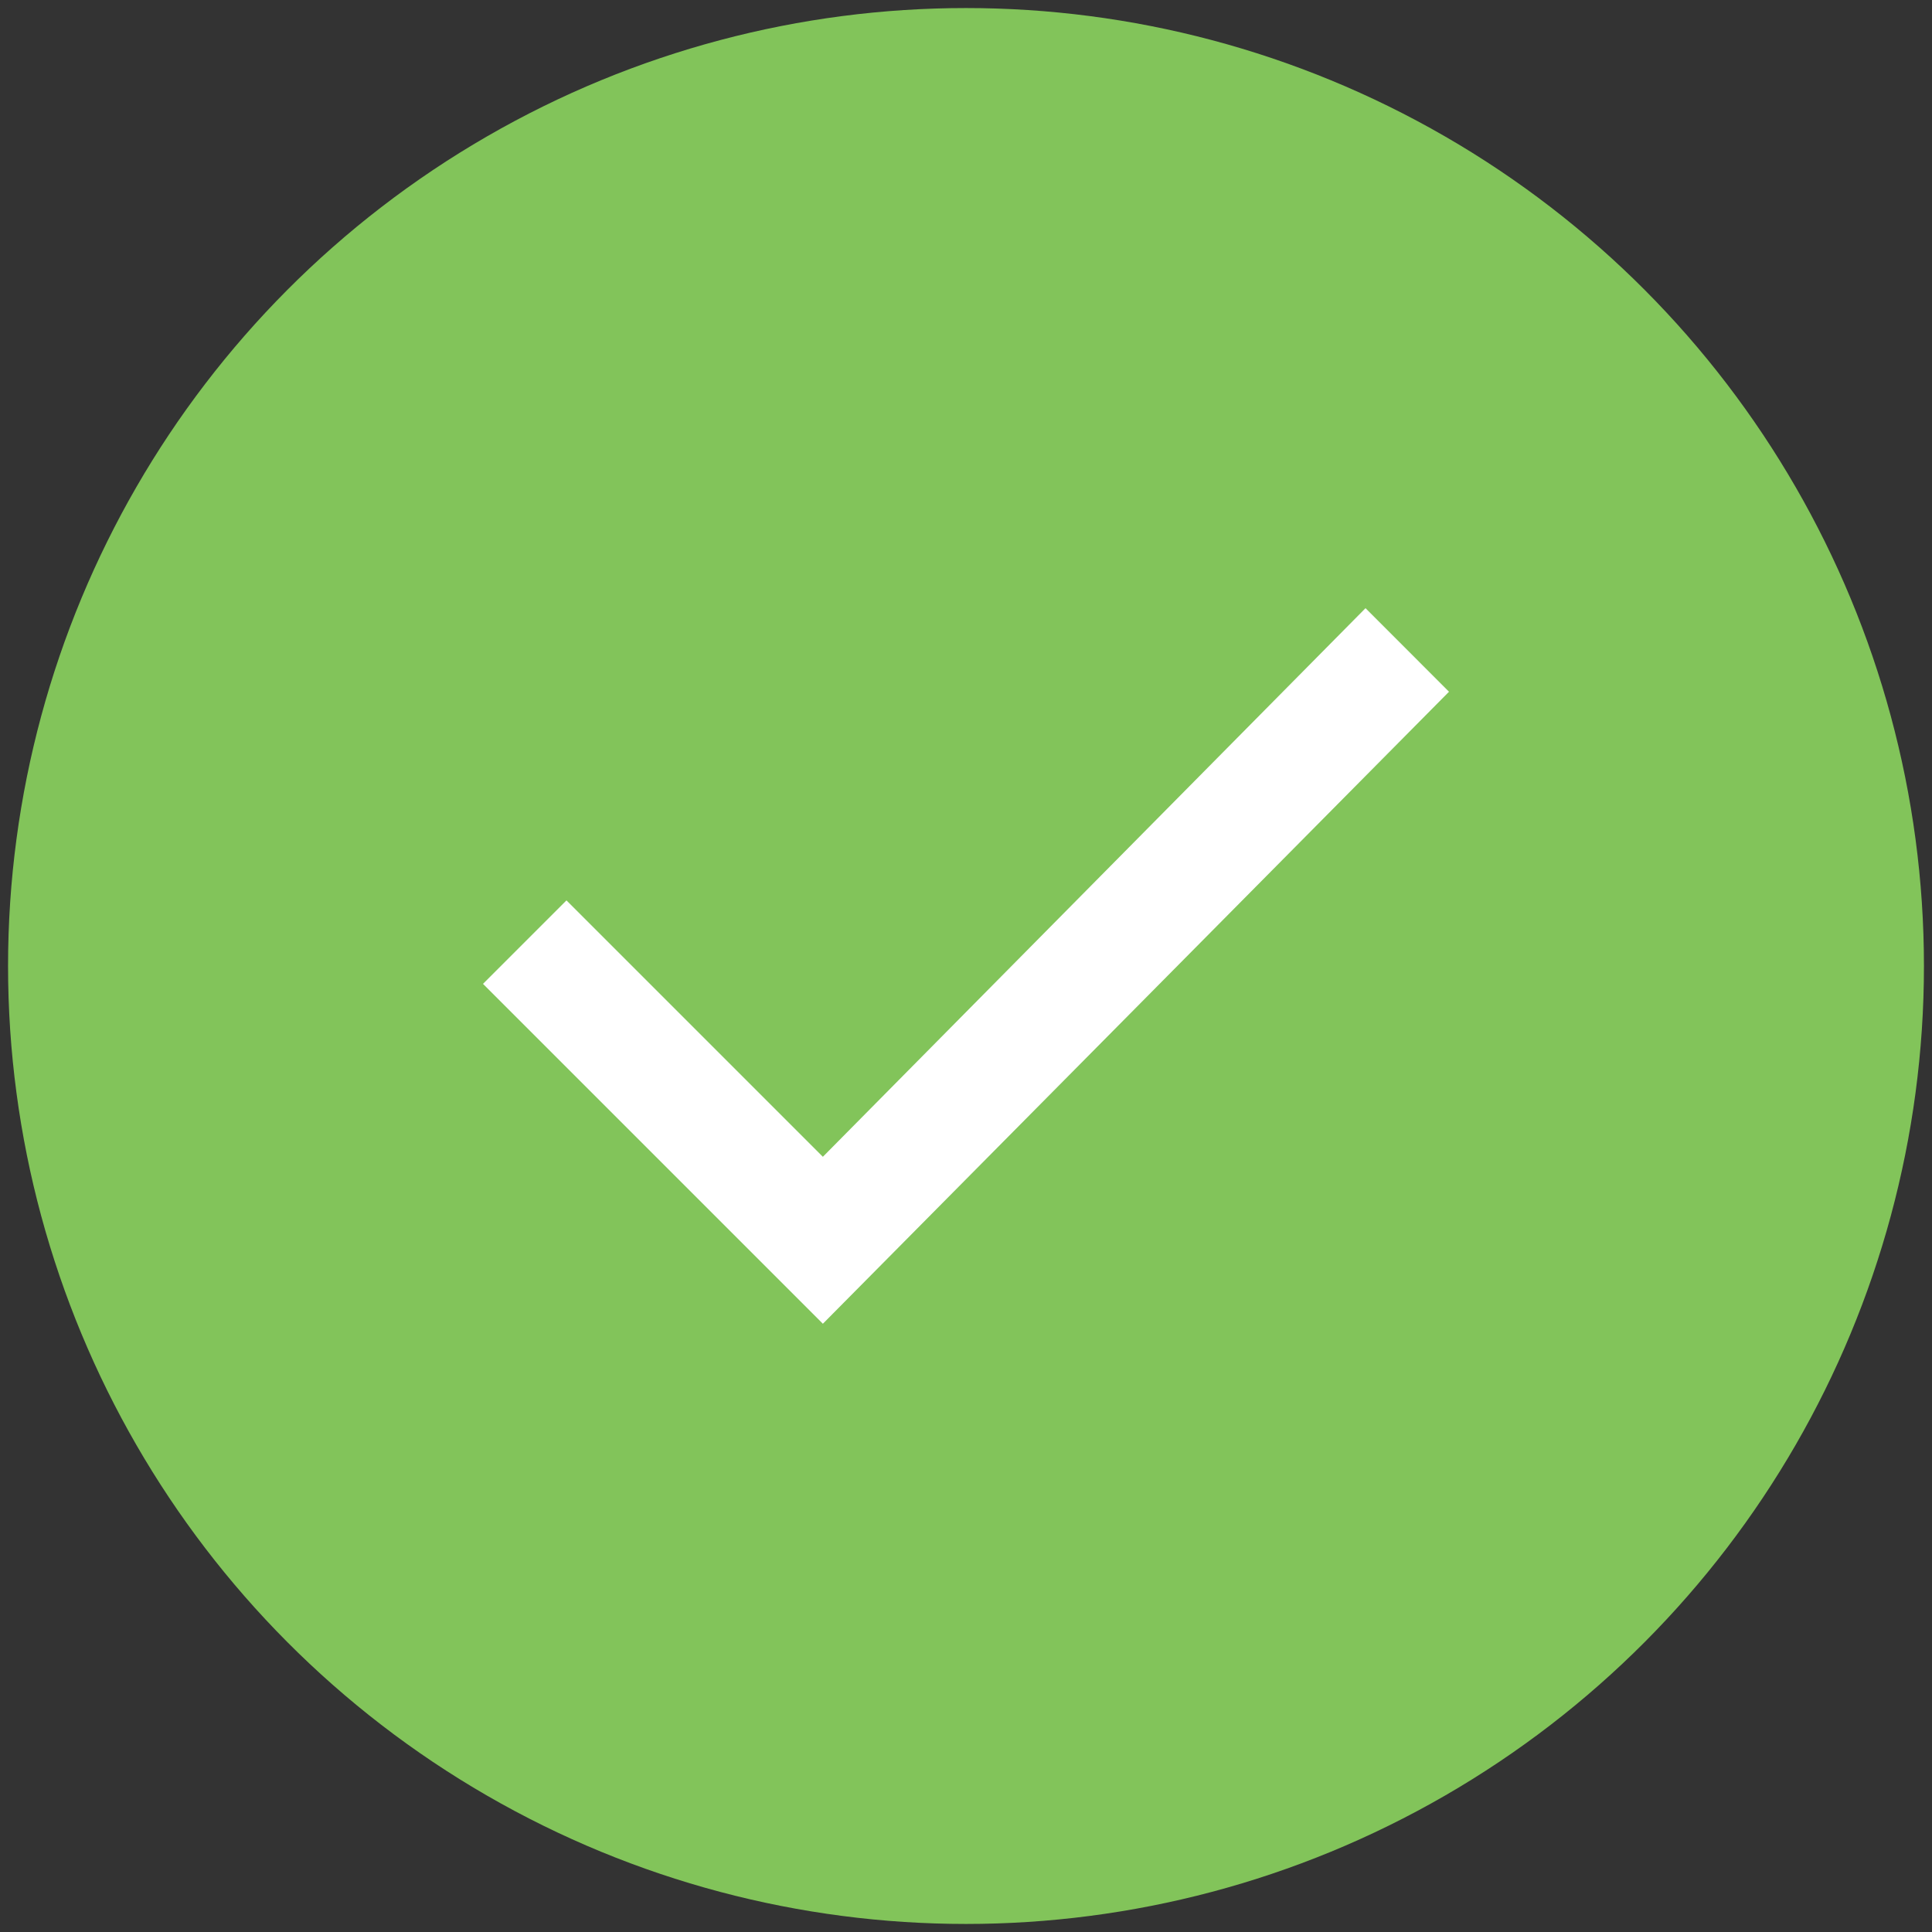 <svg xmlns="http://www.w3.org/2000/svg" viewBox="0 0 24 24"><rect x="0" y="0" width="24" height="24" fill="#333333" stroke="none"/><circle cx="12" cy="12" r="11.9" fill="#82C45A"/><path fill="#FFF" d="M10.222 16.444 6 12.222l1.037-1.037 3.185 3.185 6.741-6.815L18 8.593l-7.778 7.851z"/></svg>